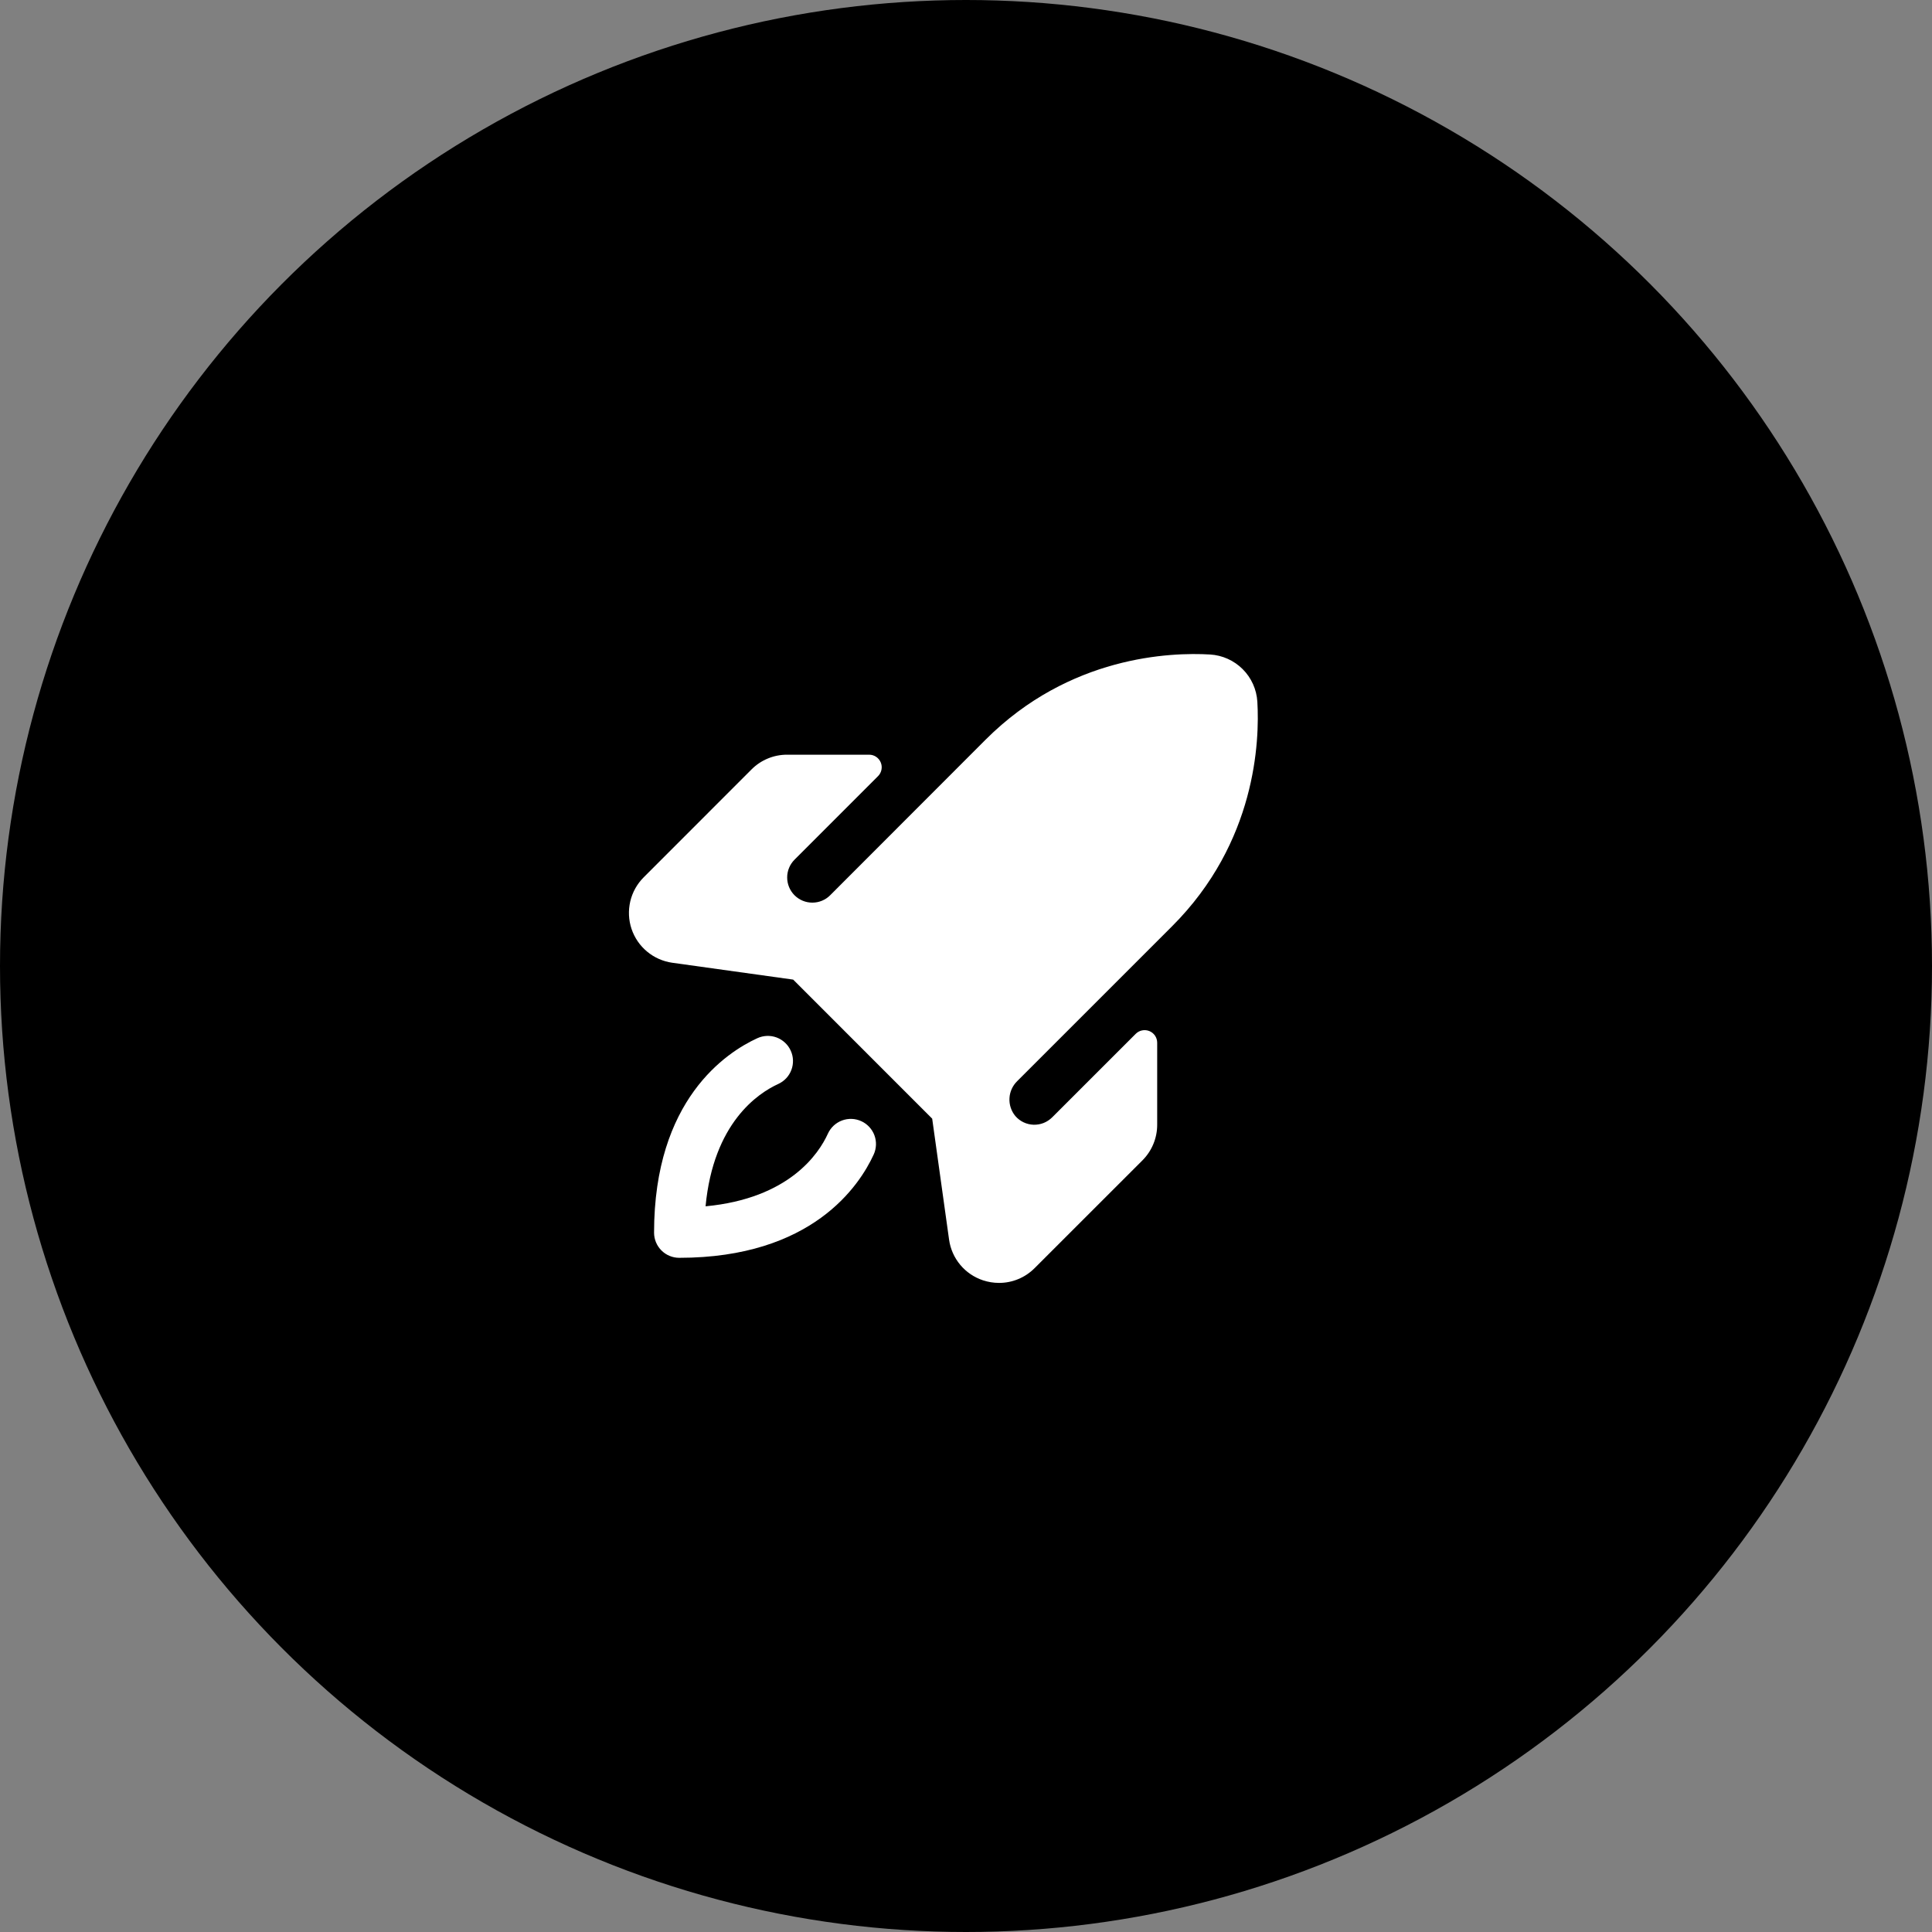 <svg xmlns="http://www.w3.org/2000/svg" width="70" height="70" viewBox="0 0 70 70" fill="none"><rect x="0" y="0" width="70" height="70" fill="#808080" stroke="none"/><circle cx="35" cy="35" r="35" fill="black"></circle><path d="M31.656 41.829C31.142 42.953 29.428 45.573 24.609 45.573C24.368 45.573 24.136 45.477 23.965 45.306C23.794 45.135 23.698 44.903 23.698 44.662C23.698 39.843 26.318 38.129 27.442 37.615C27.551 37.565 27.668 37.538 27.788 37.533C27.908 37.529 28.027 37.548 28.139 37.59C28.251 37.632 28.354 37.696 28.442 37.778C28.529 37.859 28.6 37.957 28.649 38.066C28.699 38.175 28.727 38.293 28.731 38.412C28.735 38.532 28.716 38.651 28.674 38.763C28.632 38.876 28.569 38.978 28.487 39.066C28.405 39.154 28.307 39.224 28.198 39.274C27.466 39.608 25.849 40.682 25.564 43.707C28.589 43.422 29.666 41.805 29.997 41.073C30.047 40.964 30.118 40.866 30.205 40.784C30.293 40.703 30.395 40.639 30.508 40.597C30.62 40.555 30.739 40.536 30.859 40.54C30.978 40.544 31.096 40.572 31.205 40.622C31.314 40.671 31.412 40.742 31.494 40.83C31.575 40.917 31.639 41.02 31.681 41.132C31.723 41.244 31.742 41.364 31.738 41.483C31.733 41.603 31.706 41.72 31.656 41.829ZM45.556 25.423C45.529 24.979 45.34 24.559 45.025 24.245C44.71 23.93 44.291 23.741 43.847 23.714C42.414 23.629 38.751 23.76 35.712 26.798L30.078 32.437C29.994 32.522 29.893 32.589 29.782 32.635C29.672 32.681 29.553 32.704 29.433 32.704C29.192 32.705 28.96 32.609 28.788 32.438C28.617 32.267 28.521 32.035 28.521 31.793C28.52 31.551 28.616 31.319 28.787 31.148L31.813 28.121C31.877 28.057 31.92 27.976 31.937 27.888C31.955 27.8 31.946 27.709 31.911 27.625C31.877 27.543 31.819 27.471 31.744 27.421C31.67 27.371 31.582 27.344 31.492 27.344H28.523C28.283 27.343 28.045 27.389 27.823 27.481C27.601 27.572 27.399 27.707 27.23 27.877L23.322 31.787C23.082 32.027 22.914 32.328 22.836 32.658C22.759 32.988 22.774 33.333 22.881 33.654C22.989 33.975 23.183 34.261 23.444 34.477C23.704 34.694 24.02 34.834 24.355 34.882L28.738 35.493L33.775 40.531L34.387 44.916C34.434 45.251 34.574 45.567 34.791 45.827C35.008 46.087 35.294 46.281 35.615 46.388C35.803 46.45 35.999 46.482 36.196 46.482C36.435 46.483 36.672 46.436 36.893 46.344C37.114 46.253 37.315 46.118 37.484 45.949L41.394 42.041C41.563 41.871 41.698 41.67 41.789 41.448C41.881 41.226 41.928 40.988 41.927 40.748V37.779C41.927 37.689 41.9 37.601 41.85 37.526C41.8 37.451 41.729 37.393 41.645 37.358C41.562 37.324 41.47 37.315 41.382 37.333C41.294 37.35 41.213 37.394 41.149 37.458L38.122 40.484C38.033 40.572 37.927 40.642 37.811 40.688C37.694 40.734 37.569 40.755 37.444 40.751C37.319 40.746 37.196 40.716 37.083 40.662C36.97 40.608 36.87 40.531 36.788 40.436C36.638 40.255 36.562 40.025 36.575 39.79C36.587 39.556 36.688 39.335 36.856 39.171L42.469 33.558C45.51 30.518 45.641 26.855 45.556 25.421V25.423Z" fill="white"></path></svg>